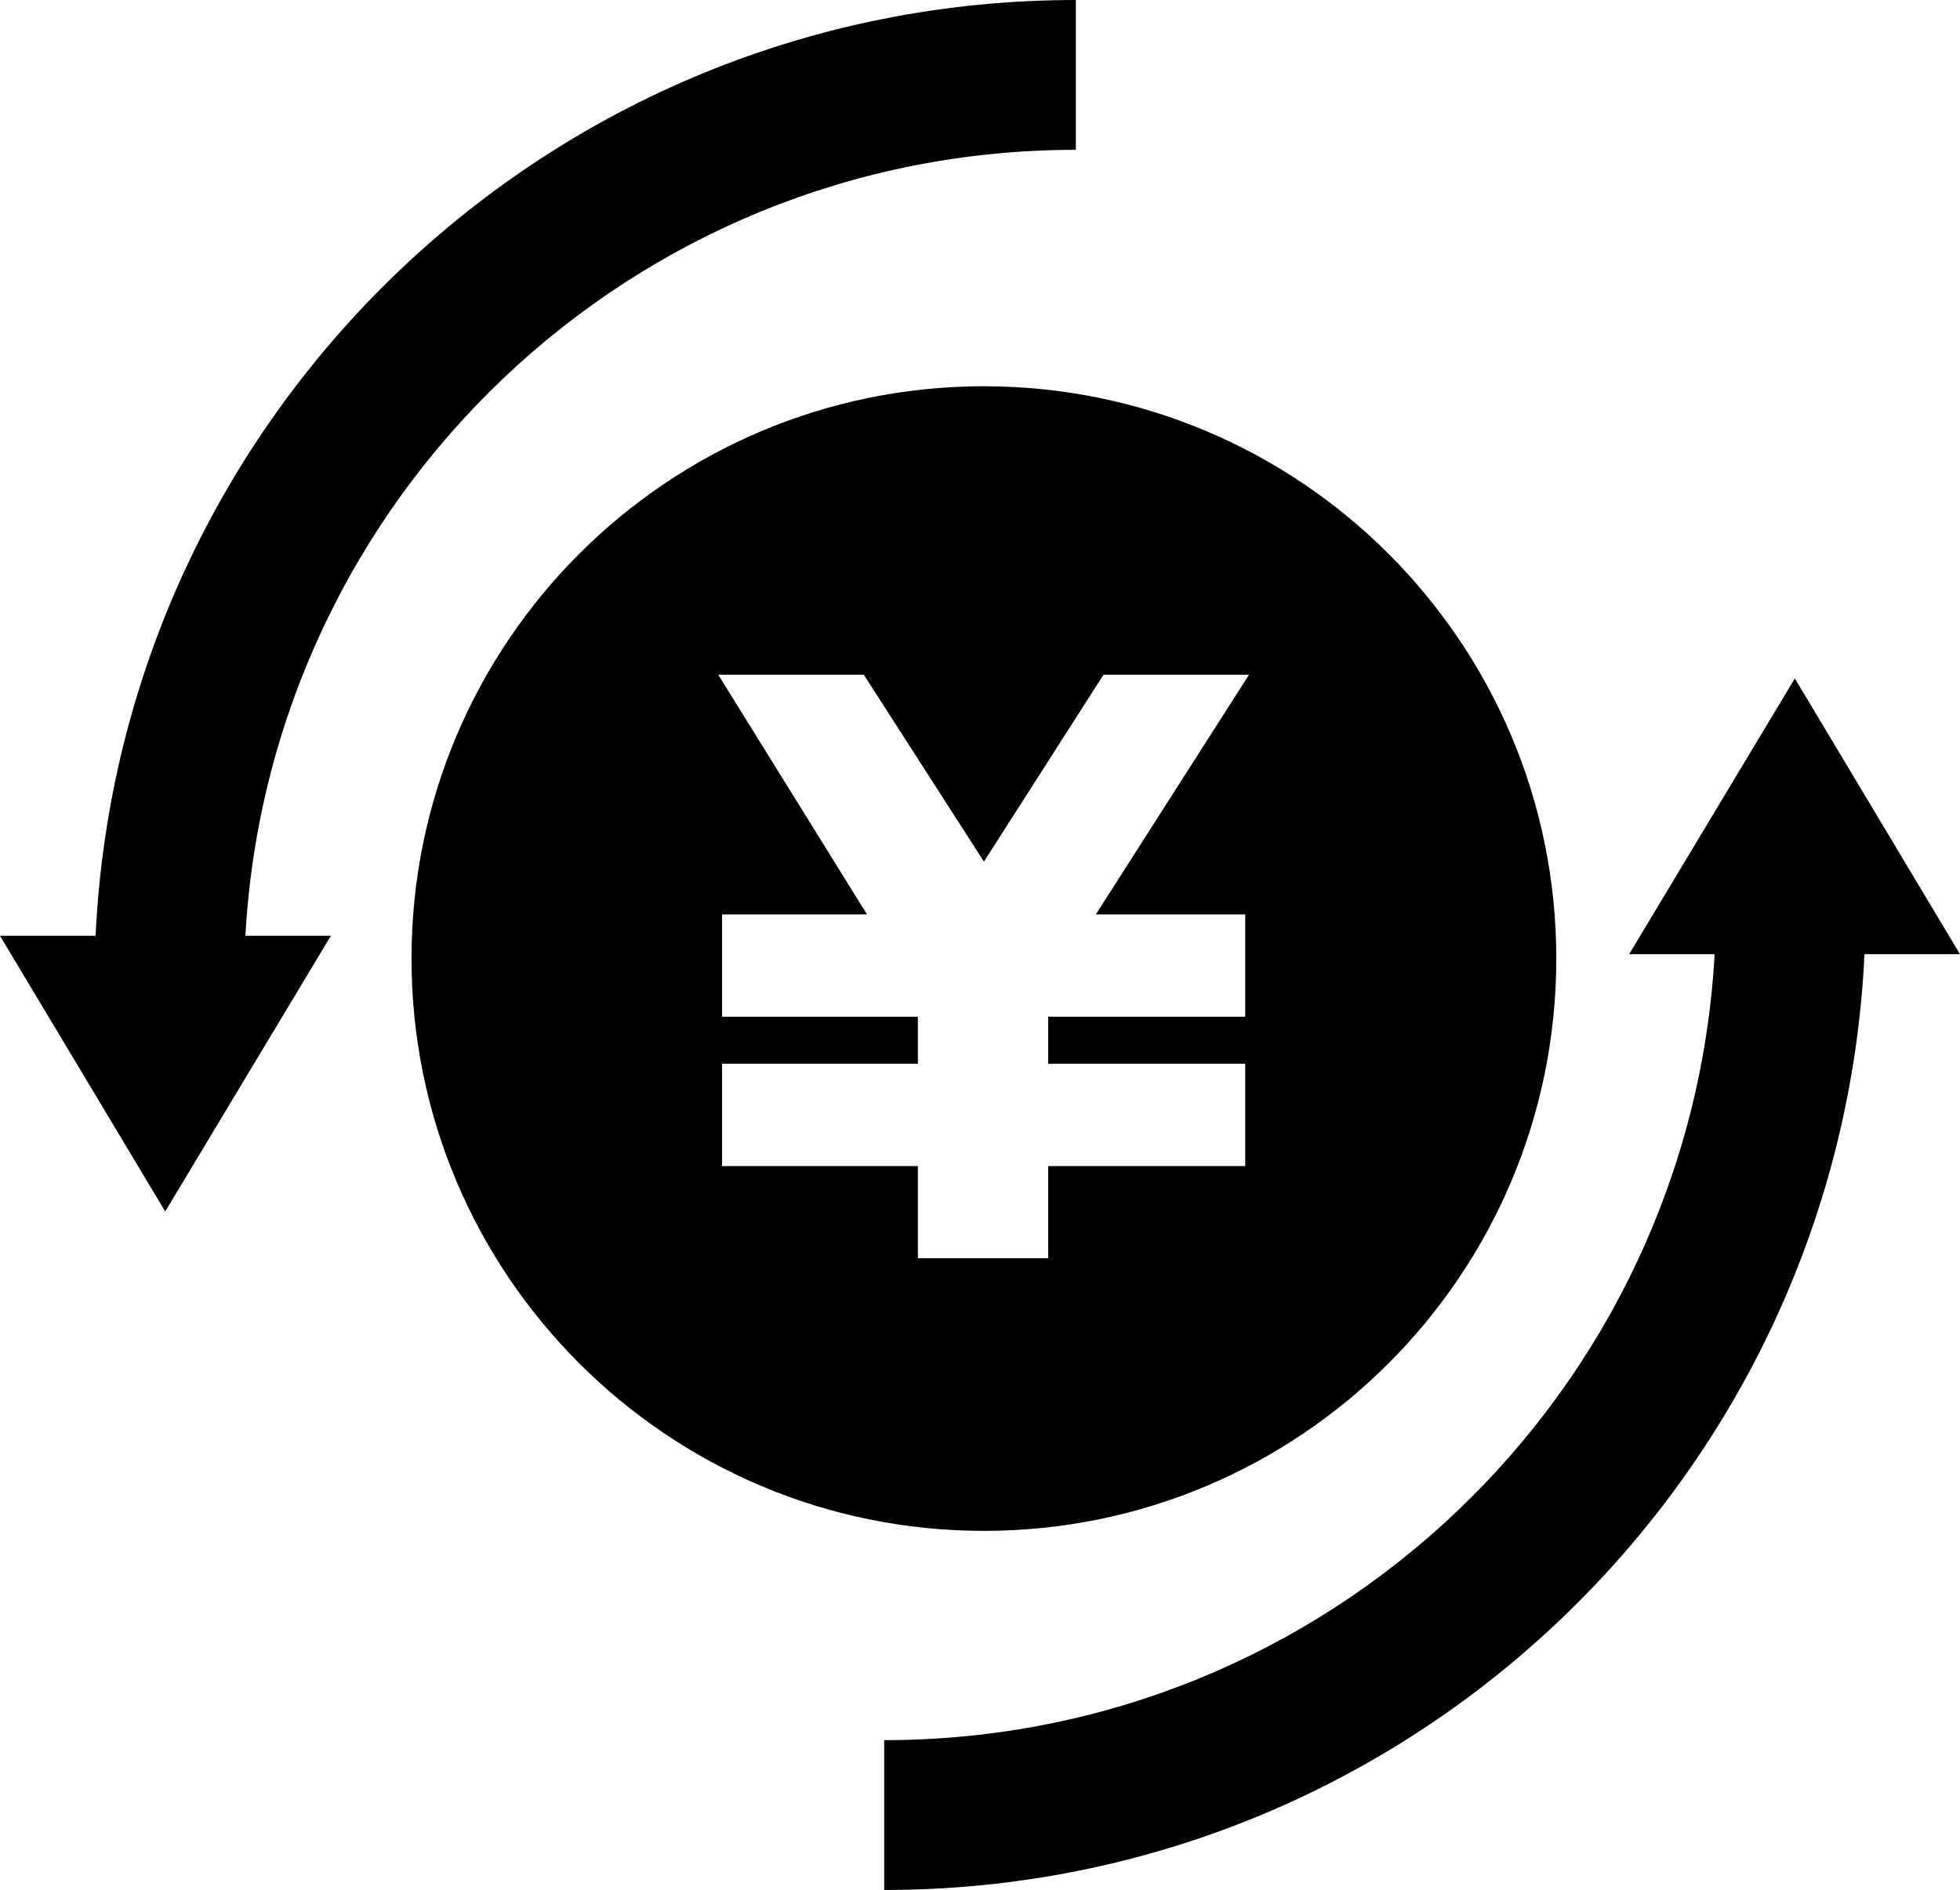 <?xml version="1.0" encoding="UTF-8"?>
<svg id="_レイヤー_2" data-name="レイヤー 2" xmlns="http://www.w3.org/2000/svg" viewBox="0 0 422.34 407.3">
  <defs>
    <style>
      .cls-1 {
        fill: #000;
        stroke-width: 0px;
      }

      .cls-2 {
        fill: none;
        stroke: #000;
        stroke-miterlimit: 10;
        stroke-width: 16px;
      }
    </style>
  </defs>
  <g id="_レイヤー_1-2" data-name="レイヤー 1">
    <circle class="cls-2" cx="211.17" cy="206.68" r="110.88"/>
    <path class="cls-1" d="M231.82,32.3V0C118.25,0,25.89,89.42,20.6,201.67H0l35.6,59.41,35.7-59.41h-18.42c5.24-94.4,83.22-169.4,178.94-169.38ZM386.75,146.21l-35.7,59.42h18.42c-5.25,94.39-83.23,169.39-178.94,169.38v32.29c113.56,0,205.92-89.42,211.23-201.67h20.58l-35.59-59.42ZM315.88,206.57c0-57.27-46.6-103.86-103.87-103.86s-103.87,46.59-103.87,103.86,46.6,103.87,103.87,103.87,103.87-46.59,103.87-103.87ZM155.59,251.3v-22.06h42.19v-10.13h-42.19v-22.05h31.23l-32.05-51.65h31.37l25.88,40.27,25.76-40.27h31.36l-33.01,51.65h32.19v22.05h-42.46v10.13h42.46v22.06h-42.46v19.85h-28.08v-19.85h-42.19ZM335.35,206.57c-.01-68.11-55.22-123.32-123.34-123.33-68.12.01-123.33,55.22-123.34,123.33,0,68.12,55.21,123.34,123.34,123.34s123.33-55.22,123.34-123.34ZM96.47,206.57c0-31.91,12.93-60.78,33.85-81.7,20.92-20.92,49.78-33.84,81.7-33.84s60.78,12.92,81.7,33.84c20.92,20.92,33.85,49.78,33.85,81.7s-12.93,60.79-33.85,81.71c-20.92,20.91-49.79,33.84-81.7,33.84s-60.78-12.93-81.7-33.84c-20.92-20.92-33.84-49.78-33.85-81.71Z"/>
  </g>
</svg>